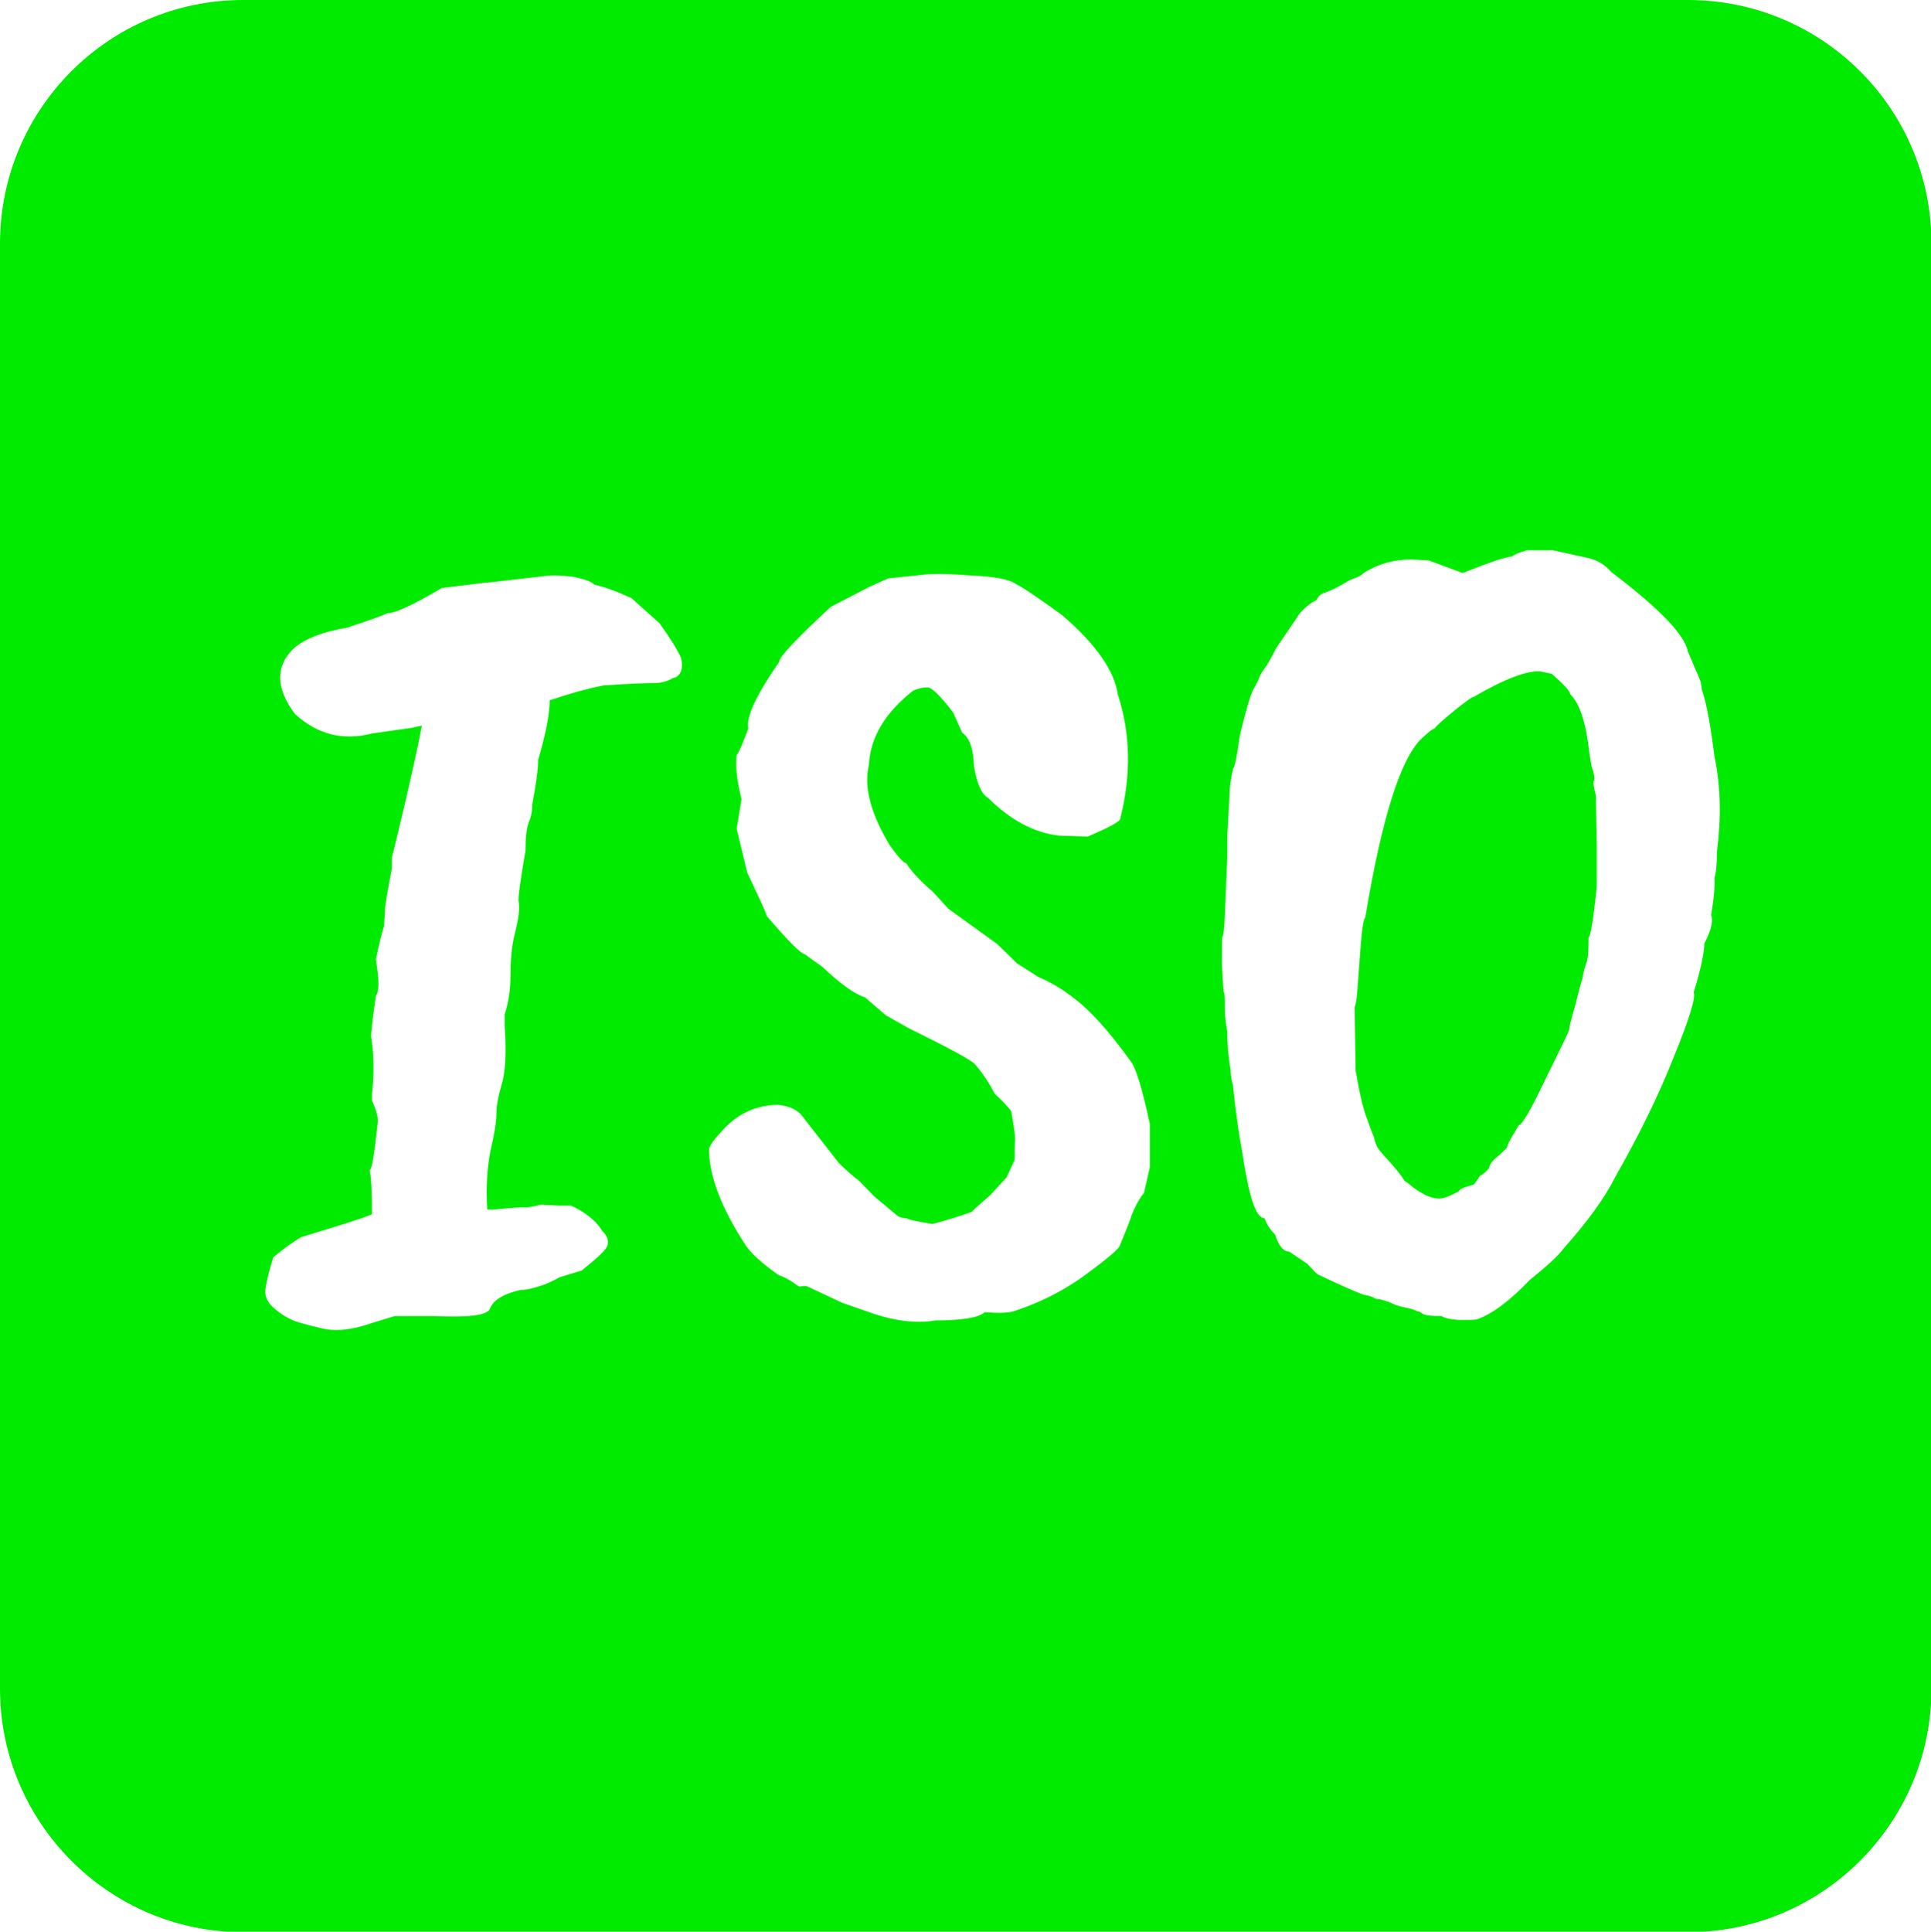 <?xml version="1.0" encoding="UTF-8"?> <svg xmlns="http://www.w3.org/2000/svg" id="Layer_2" data-name="Layer 2" viewBox="0 0 39.87 39.88"><defs><style> .cls-1 { fill: #00eb00; stroke-width: 0px; } </style></defs><g id="Layer_1-2" data-name="Layer 1"><path class="cls-1" d="M34.84,0H5.02C2.25,0,0,2.25,0,5.03v29.83c0,2.77,2.25,5.03,5.02,5.03h29.83c2.78,0,5.03-2.26,5.03-5.03V5.03c0-2.78-2.25-5.03-5.03-5.03ZM13.91,13.99c-.12.07-.25.11-.38.11-.14,0-.49.01-1.07.05-.36.07-.73.18-1.09.3h-.02c0,.28-.08.7-.24,1.24,0,.19-.04.49-.12.91,0,.13-.02.25-.07.37-.05.13-.07.32-.07.59-.11.64-.16,1-.14,1.06.01.06.01.14,0,.25-.01.11-.05.28-.1.49-.05.22-.07.48-.07.77s-.04.57-.12.81v.25c.04.57.01.96-.06,1.19-.07.24-.11.43-.11.6s-.04.42-.12.76c-.07.35-.1.76-.07,1.23h.16c.4-.04.6-.05.63-.04.02,0,.13-.01.32-.06l.38.02h.24s.14.06.3.17c.17.12.28.24.34.35.12.11.14.22.11.31-.04.1-.22.26-.53.51l-.46.14s-.17.1-.34.16c-.18.06-.32.1-.46.1-.36.08-.58.22-.64.4-.07.13-.46.17-1.15.14h-.81l-.46.14c-.4.14-.75.19-1.06.11-.3-.07-.51-.13-.6-.17-.11-.05-.23-.12-.37-.24-.14-.12-.2-.25-.18-.4.02-.14.07-.36.16-.65.26-.22.46-.35.58-.42.76-.23,1.25-.38,1.46-.47,0-.51-.02-.82-.05-.91.05-.01.1-.35.17-1,.01-.06-.02-.22-.12-.44v-.14c.05-.43.04-.83-.02-1.19,0-.02.02-.29.1-.83.07-.08.07-.34,0-.75.06-.3.12-.53.17-.7l.02-.34c0-.08.05-.37.14-.84v-.23l.05-.19c.28-1.15.47-2,.57-2.53-.12.02-.2.05-.24.05l-.78.11c-.61.16-1.14.02-1.6-.4-.4-.53-.41-.99-.02-1.36.24-.2.6-.34,1.09-.42.43-.14.71-.24.84-.3.16,0,.53-.17,1.12-.52.59-.07.94-.12,1.02-.12l1.13-.13c.14-.02.34-.01.58.02.23.05.37.1.42.16.22.05.47.14.77.28l.58.52c.22.31.37.55.44.71.05.2.01.34-.12.41ZM23.74,24.1l-.12.53c-.07.08-.17.24-.26.47,0,.02-.08.23-.25.64-.05.07-.24.24-.58.49-.48.37-1.01.65-1.6.84-.13.04-.32.04-.6.02-.11.11-.46.17-1.02.17-.4.07-.88.01-1.42-.19l-.49-.17-.75-.35c-.06,0-.11,0-.12.01s-.06-.01-.12-.06c-.1-.07-.2-.13-.34-.18-.31-.22-.54-.42-.66-.59-.52-.79-.77-1.46-.77-2,0-.06.08-.18.24-.35.31-.37.72-.57,1.19-.57.19.02.35.08.46.19l.79,1.01c.12.12.26.25.42.37l.31.32.48.4c.06.04.13.05.19.05.06.04.24.07.53.12.31-.08.59-.17.81-.25.14-.14.28-.25.38-.34l.34-.37s.08-.16.17-.37c0-.2,0-.34.01-.41,0-.07-.02-.26-.08-.58-.02-.05-.13-.17-.34-.37-.1-.19-.23-.4-.41-.61-.1-.1-.55-.34-1.38-.75l-.46-.26-.43-.37c-.2-.06-.49-.26-.88-.63-.16-.11-.28-.2-.36-.26-.1-.02-.36-.29-.79-.79,0-.04-.13-.32-.4-.89l-.22-.91.1-.61c-.1-.4-.13-.71-.1-.91.06-.08.14-.28.24-.55-.05-.24.17-.7.64-1.38,0-.1.35-.47,1.06-1.13l.81-.42.38-.17c.14-.01.34-.04.59-.06.24-.04.61-.04,1.11,0,.49.02.81.08.94.18.11.05.43.26.95.64.7.6,1.08,1.15,1.15,1.64.26.79.28,1.65.05,2.56,0,.06-.23.18-.67.37l-.6-.02c-.51-.06-1-.32-1.46-.78-.13-.07-.23-.29-.29-.65-.01-.37-.1-.6-.24-.69-.01-.01-.07-.16-.19-.42-.26-.34-.44-.52-.53-.52-.1,0-.19.02-.3.07-.58.46-.88.96-.91,1.53-.11.46.04,1.01.43,1.66.18.25.29.37.34.37.1.16.28.36.55.59l.32.35,1.01.73.41.4.44.28c.26.11.51.26.75.45.32.24.71.67,1.17,1.31.1.14.23.57.38,1.27v.91ZM35.45,17.58c0,.23-.01.41-.05.54.01.17-.01.43-.07.77.05.12,0,.32-.14.59,0,.18-.07.52-.22,1.01.05.08-.08.53-.41,1.33-.31.79-.72,1.62-1.21,2.48-.22.44-.58.93-1.07,1.48-.1.14-.34.36-.7.65-.4.42-.77.7-1.09.81-.05.01-.17.01-.36.01-.19-.01-.31-.04-.36-.08-.2,0-.34-.01-.4-.05-.05-.04-.08-.05-.11-.05-.07-.04-.17-.06-.26-.08-.11-.02-.22-.06-.32-.11-.12-.04-.19-.06-.22-.06-.04,0-.06-.01-.08-.02-.02-.02-.1-.05-.22-.07-.12-.04-.43-.17-.95-.42-.01,0-.08-.07-.22-.22l-.37-.25c-.12,0-.22-.12-.29-.35-.1-.1-.17-.2-.22-.34-.18,0-.32-.44-.46-1.36-.07-.38-.14-.84-.19-1.38-.02-.06-.05-.17-.05-.32-.05-.28-.07-.54-.07-.79-.02-.13-.05-.29-.05-.49s0-.31-.02-.32c-.01-.02-.02-.2-.04-.57,0-.36,0-.55.01-.58.02-.02.04-.17.05-.43l.05-1.21v-.42l.05-.94c0-.08.02-.24.07-.47.04-.04.08-.26.14-.69.13-.53.22-.84.28-.95.06-.1.1-.18.12-.24.02-.06.06-.12.11-.19.05-.06.13-.2.24-.42l.43-.63s.05-.1.16-.19c.1-.1.18-.14.24-.17.04-.08.1-.14.19-.16.12-.04.28-.12.51-.26.18-.06.26-.11.26-.13.29-.19.63-.29,1-.29l.36.02.7.26c.58-.23.91-.34,1.02-.34.04-.04.13-.08.31-.13h.53l.73.16c.18.04.34.13.48.29.99.75,1.52,1.3,1.58,1.64.08.19.14.32.17.4.04.08.07.16.1.24v.02s.01.07.02.13c.1.29.18.75.26,1.38.13.61.14,1.27.05,1.97ZM32.92,16.13c0-.11-.01-.19-.04-.25-.02-.06-.04-.17-.06-.31-.07-.64-.2-1.05-.4-1.24,0-.06-.13-.2-.38-.42l-.24-.05c-.25-.02-.71.14-1.36.52-.04,0-.17.1-.4.28-.23.19-.37.31-.42.38-.05.01-.13.08-.26.2-.44.41-.83,1.65-1.17,3.7-.05.05-.08.35-.12.91-.04.57-.06.88-.1.94l.02,1.31c.08.47.16.81.24,1.01.07.2.12.32.14.37.01.05.02.1.05.16.01.05.1.16.24.31s.26.3.35.44c.02,0,.08.05.19.14.28.2.49.26.67.18.01,0,.11-.04.26-.12,0-.04.1-.08.29-.13.01,0,.06-.06.14-.19.02,0,.1-.05.19-.16,0-.05.04-.12.13-.2.1-.08.18-.16.24-.22-.01-.04.07-.18.24-.46.06,0,.24-.3.53-.91.34-.69.51-1.03.51-1.07,0-.05.04-.2.12-.48.07-.28.12-.47.16-.59.01-.12.05-.22.07-.29.04-.08.05-.26.05-.54.04-.01.1-.36.17-1.06v-.79l-.02-1.08c-.02-.08-.05-.19-.05-.3Z"></path></g></svg> 